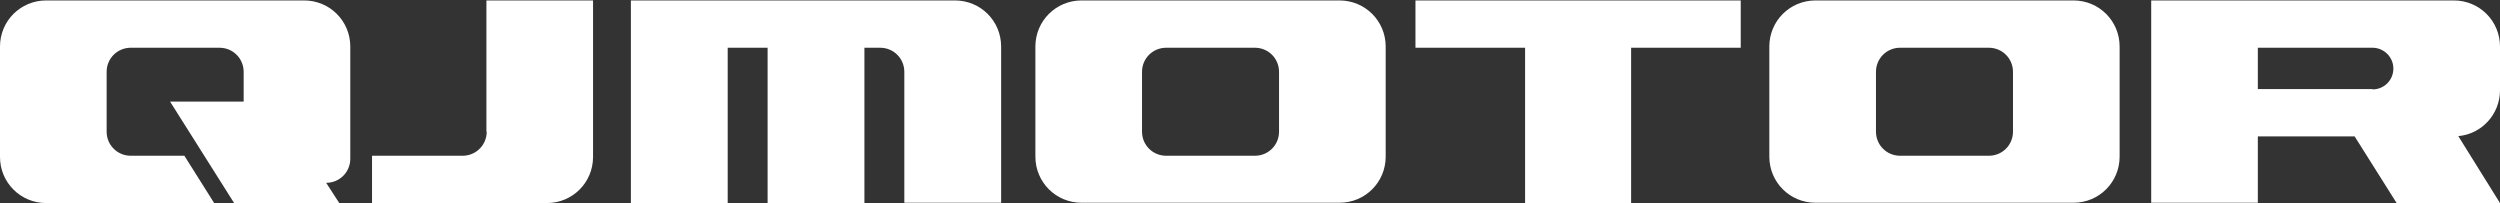 <svg xmlns="http://www.w3.org/2000/svg" width="430" height="35" viewBox="0 0 430 35" fill="none"><rect x="0" y="0" width="430" height="35" fill="#333333" stroke="none"/><path d="M52.309 0.076H7.941C3.535 0.076 0 3.607 0 8.008V26.993C0 31.394 3.535 34.925 7.941 34.925H36.837L31.713 26.788H22.491C20.186 26.788 18.341 24.946 18.341 22.643V12.357C18.341 10.055 20.186 8.212 22.491 8.212H37.759C40.064 8.212 41.909 10.055 41.909 12.357V17.475H29.254L40.269 34.925H58.355L56.1 31.445C58.406 31.445 60.25 29.603 60.25 27.3V8.008C60.25 3.607 56.715 0.076 52.309 0.076ZM83.715 22.643C83.715 24.946 81.871 26.788 79.565 26.788H63.99V34.925H94.064C98.47 34.925 102.005 31.394 102.005 26.993V0.076H83.664V22.643H83.715ZM230.396 0.076H186.028C181.622 0.076 178.087 3.607 178.087 8.008V26.942C178.087 31.343 181.622 34.873 186.028 34.873H230.396C234.802 34.873 238.337 31.343 238.337 26.942V8.008C238.337 3.607 234.802 0.076 230.396 0.076ZM219.995 22.643C219.995 24.946 218.151 26.788 215.845 26.788H200.578C198.272 26.788 196.428 24.946 196.428 22.643V12.357C196.428 10.055 198.272 8.212 200.578 8.212H215.845C218.151 8.212 219.995 10.055 219.995 12.357V22.643ZM164.151 0.076H108.512V34.925H125.163V8.212H132.028V34.925H148.679V8.212H151.394C153.7 8.212 155.544 10.055 155.544 12.357V34.873H172.195V8.008C172.195 3.607 168.66 0.076 164.254 0.076M356.634 0.076H312.266C307.86 0.076 304.325 3.607 304.325 8.008V26.942C304.325 31.343 307.86 34.873 312.266 34.873H356.634C361.04 34.873 364.575 31.343 364.575 26.942V8.008C364.575 3.607 361.04 0.076 356.634 0.076ZM346.234 22.643C346.234 24.946 344.389 26.788 342.084 26.788H326.816C324.511 26.788 322.667 24.946 322.667 22.643V12.357C322.667 10.055 324.511 8.212 326.816 8.212H342.084C344.389 8.212 346.234 10.055 346.234 12.357V22.643ZM243.46 8.212H262.314V34.925H280.553V8.212H299.407V0.076H243.46V8.212ZM430 15.53V8.008C430 3.607 426.465 0.076 422.059 0.076H370.006V34.873H388.347V23.462H404.998L412.222 34.925H430L422.827 23.411C426.875 23.052 430 19.624 430 15.53ZM408.072 15.325H388.347V8.212H408.072C410.019 8.212 411.659 9.799 411.659 11.794C411.659 13.79 410.07 15.377 408.072 15.377" fill="white"></path></svg>